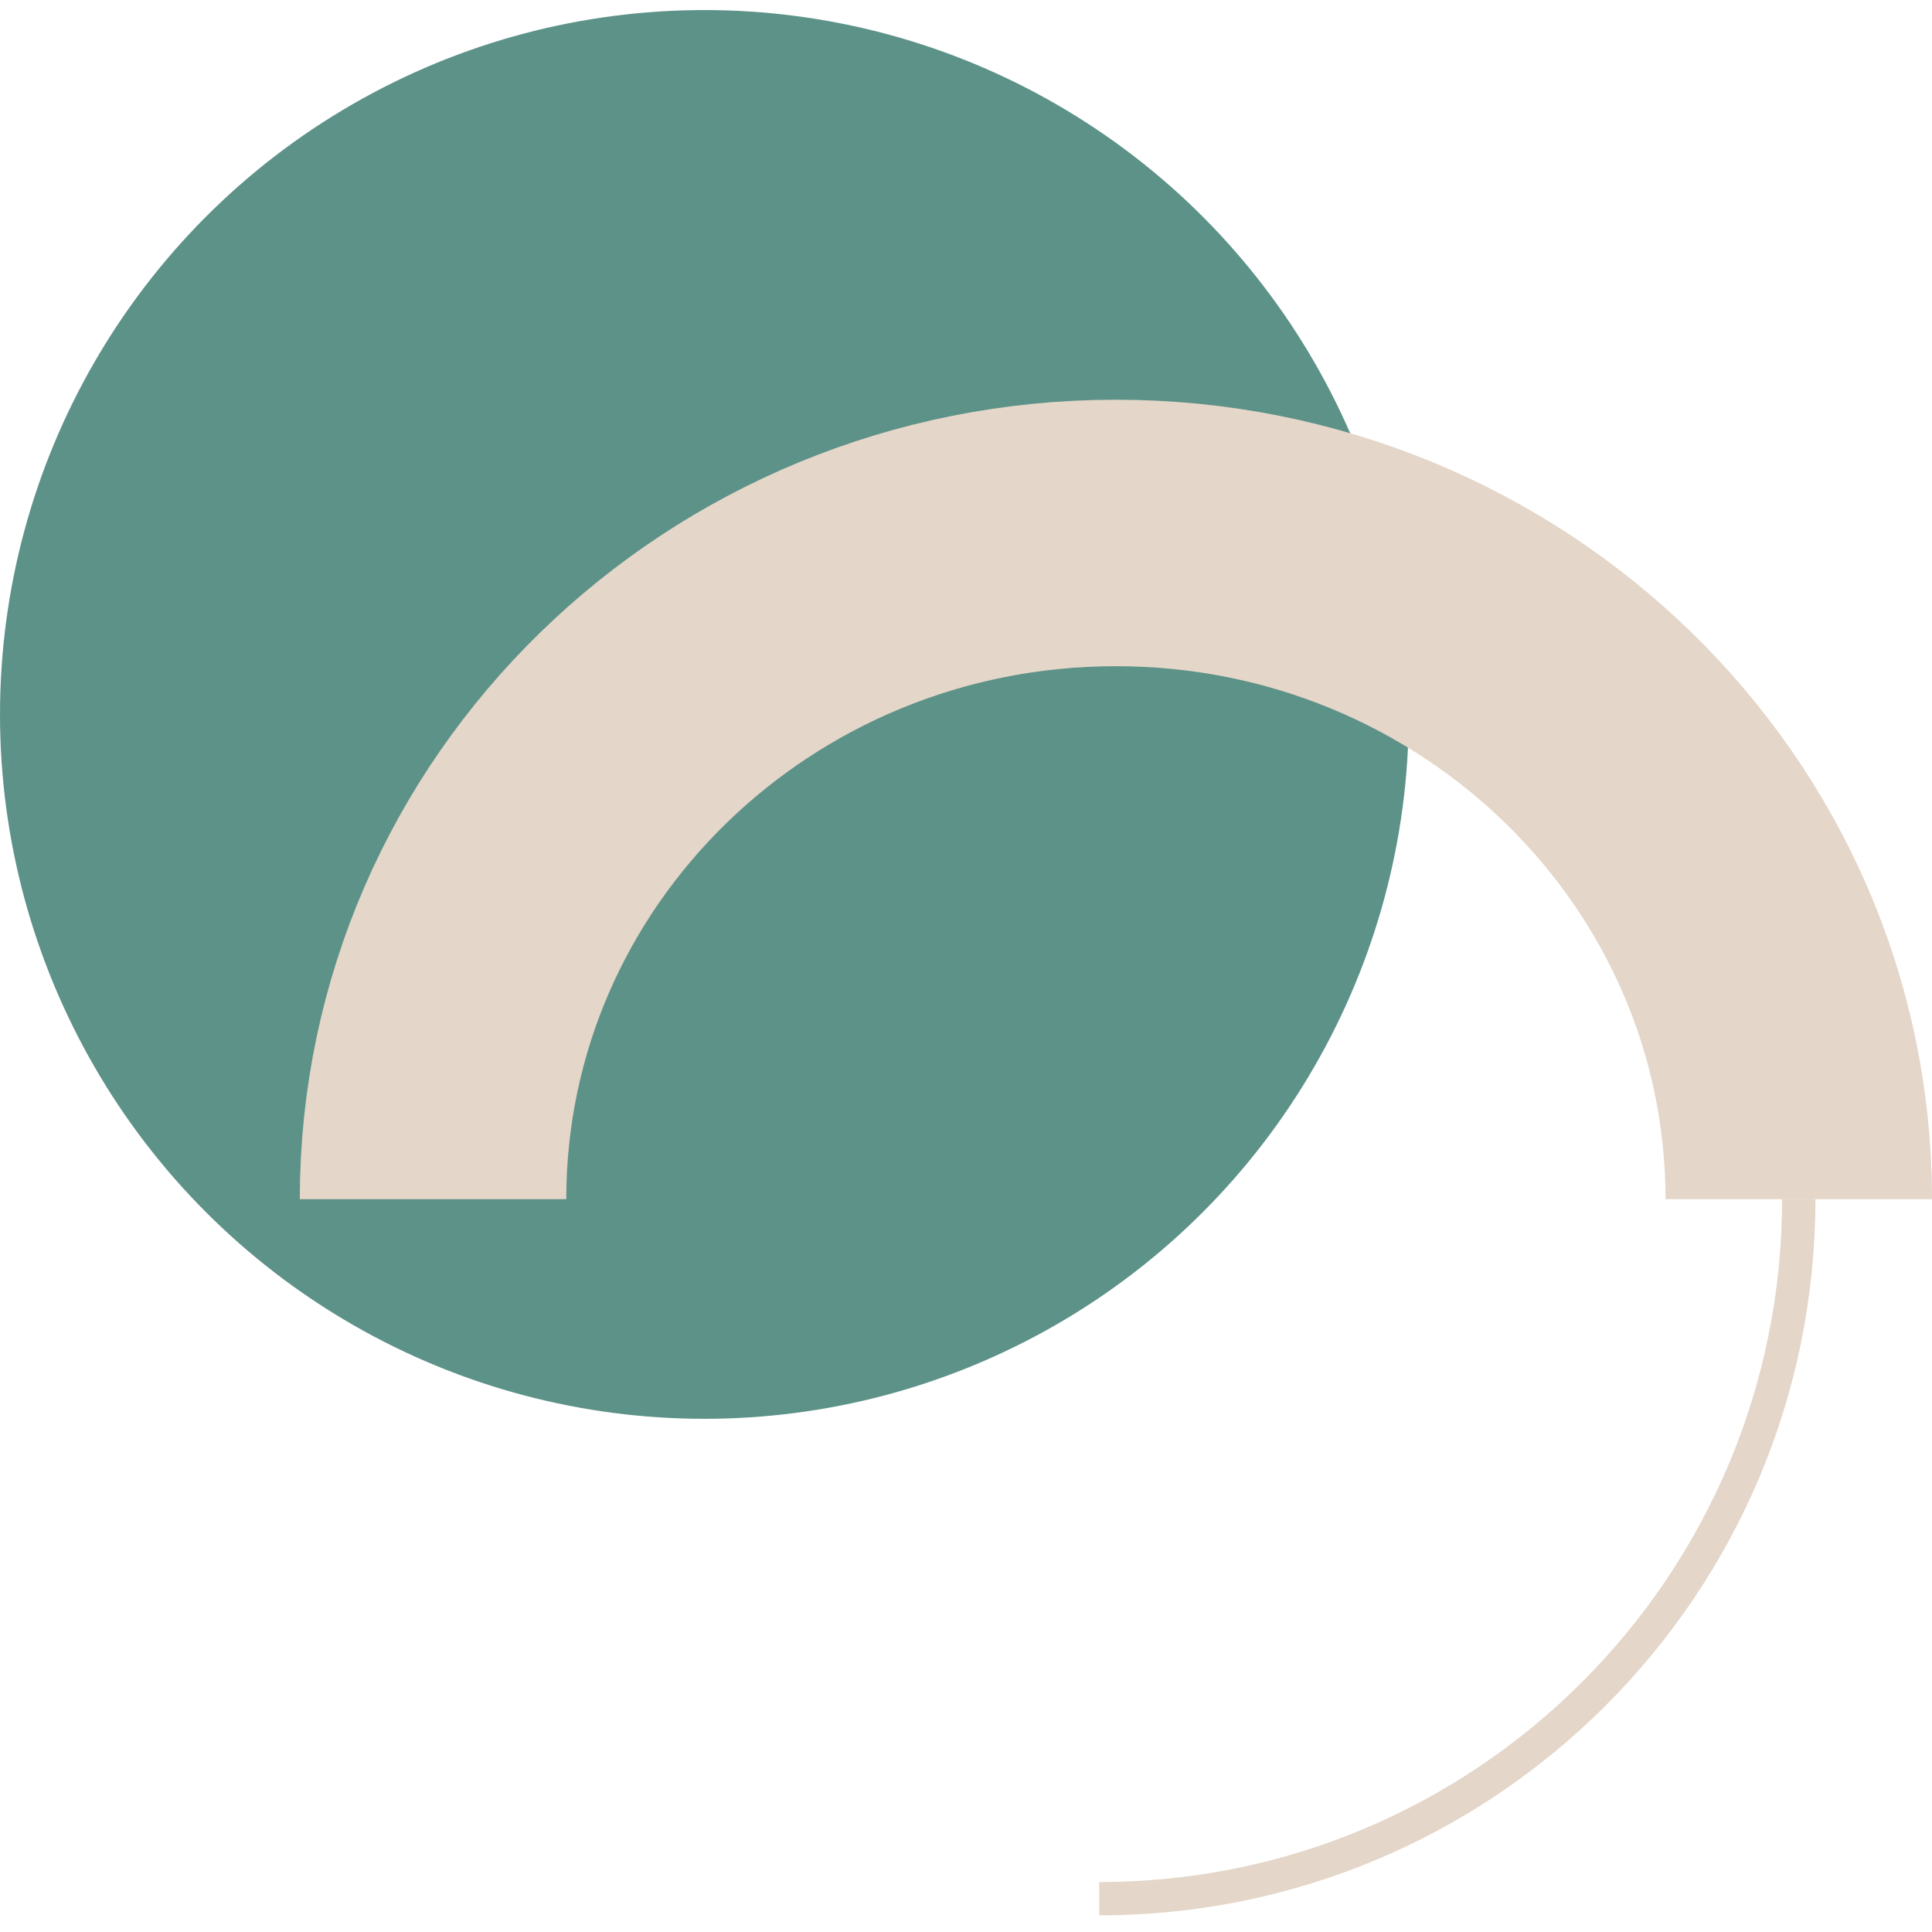 <svg width="58" height="58" viewBox="0 0 58 58" fill="none" xmlns="http://www.w3.org/2000/svg">
<g clip-path="url(#clip0_1152_506)">
<circle cx="21.146" cy="21.448" r="21.146" fill="#5D9289"/>
<path d="M54 36C54 24.954 44.822 16 33.5 16C22.178 16 13 24.954 13 36" stroke="#E4D6C8" stroke-width="8"/>
<path d="M54 36C54 47.598 44.598 57 33 57" stroke="#E4D6C8"/>
</g>
<defs>
<clipPath id="clip0_1152_506">
<rect width="58" height="58" fill="white"/>
</clipPath>
</defs>
</svg>
